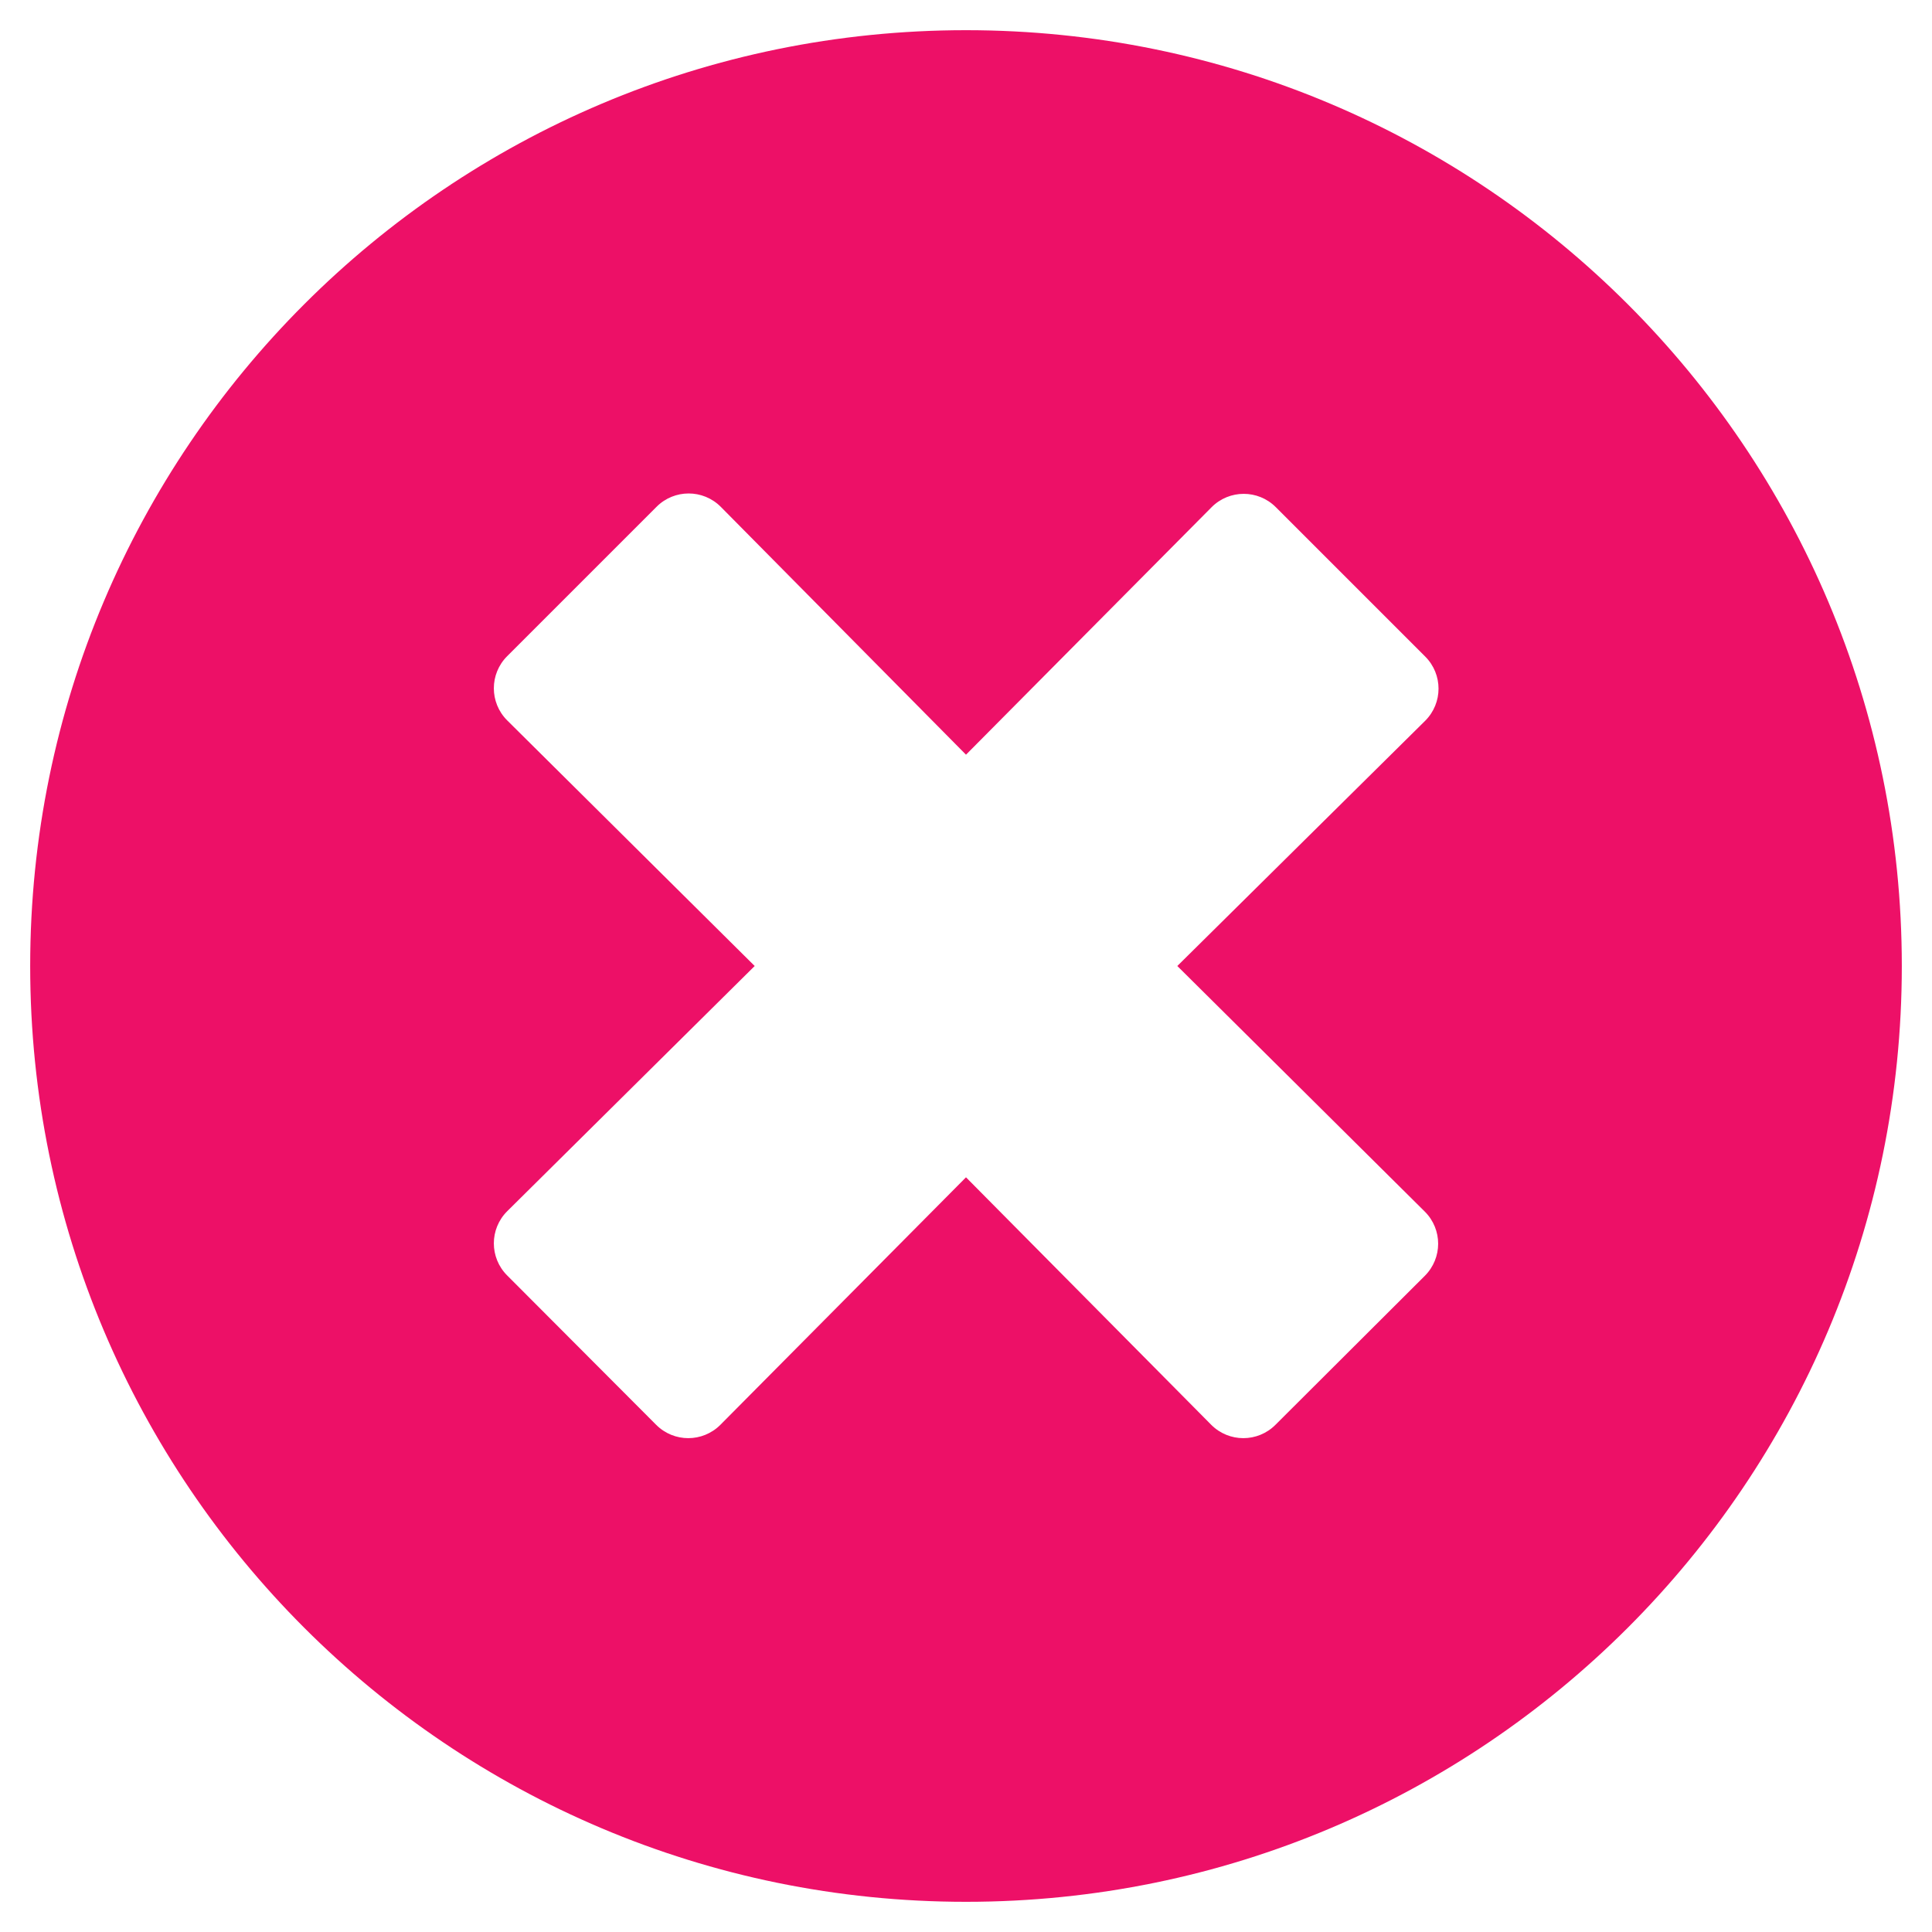 <?xml version="1.0" encoding="UTF-8" standalone="no"?>
<!DOCTYPE svg PUBLIC "-//W3C//DTD SVG 1.1//EN" "http://www.w3.org/Graphics/SVG/1.1/DTD/svg11.dtd">
<svg width="100%" height="100%" viewBox="0 0 512 512" version="1.1" xmlns="http://www.w3.org/2000/svg" xmlns:xlink="http://www.w3.org/1999/xlink" xml:space="preserve" xmlns:serif="http://www.serif.com/" style="fill-rule:evenodd;clip-rule:evenodd;stroke-linejoin:round;stroke-miterlimit:2;">
    <path d="M256,8C119,8 8,119 8,256C8,393 119,504 256,504C393,504 504,393 504,256C504,119 393,8 256,8ZM377.6,321.1C382.3,325.8 382.3,333.4 377.6,338.1L338,377.6C333.3,382.3 325.7,382.3 321,377.6L256,312L190.9,377.6C186.2,382.3 178.6,382.3 173.9,377.6L134.4,338C129.7,333.3 129.7,325.7 134.4,321L200,256L134.4,190.9C129.7,186.2 129.7,178.6 134.4,173.9L174,134.3C178.7,129.6 186.3,129.6 191,134.3L256,200L321.1,134.4C325.8,129.7 333.4,129.7 338.1,134.4L377.7,174C382.4,178.7 382.4,186.3 377.7,191L312,256L377.6,321.1Z" style="fill:rgb(237,16,103);fill-rule:nonzero;"/>
</svg>
